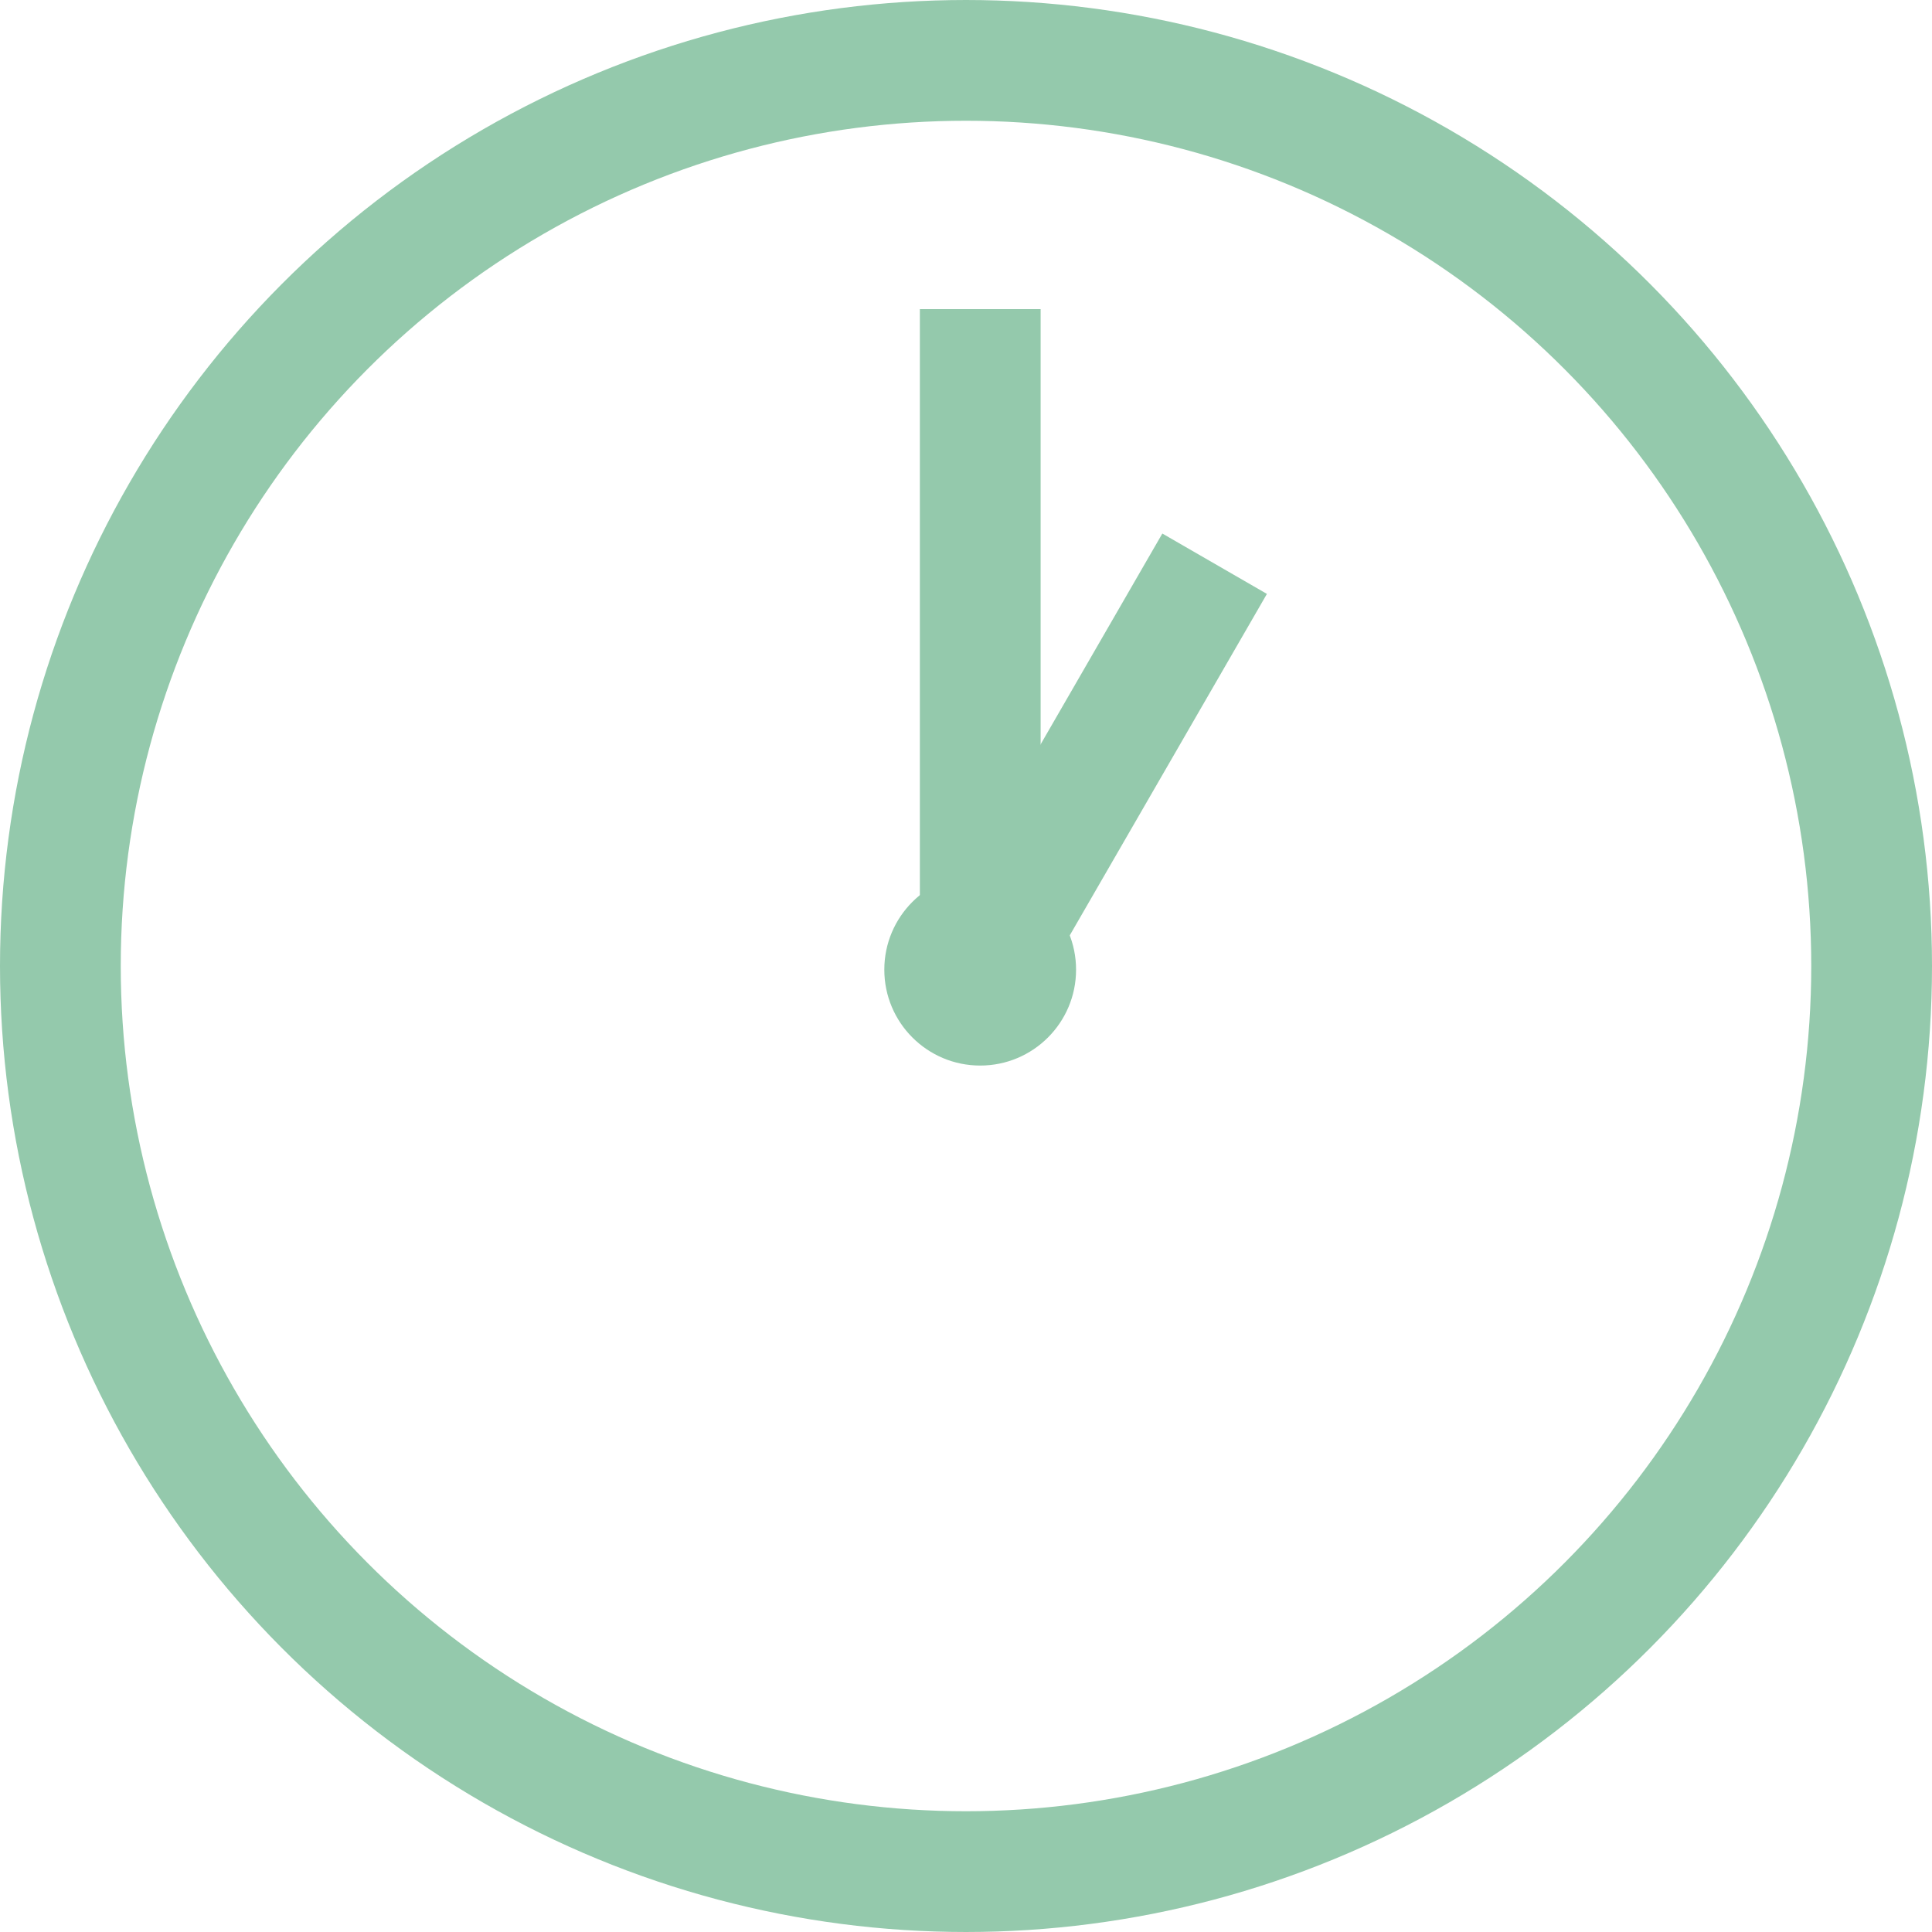<svg xmlns="http://www.w3.org/2000/svg" width="32" height="32" viewBox="0 0 32 32">
  <g id="time04" transform="translate(0 -0.174)">
    <g id="楕円形_25" data-name="楕円形 25" transform="translate(0 0.174)" fill="none" stroke="#94c9ac" stroke-width="2">
      <circle cx="16" cy="16" r="16" stroke="none"/>
      <circle cx="16" cy="16" r="15" fill="none"/>
    </g>
    <line id="線_49" data-name="線 49" y2="10.588" transform="translate(16.236 5.294)" fill="none" stroke="#94c9ac" stroke-width="2"/>
    <circle id="楕円形_26" data-name="楕円形 26" cx="1.588" cy="1.588" r="1.588" transform="translate(14.647 14.647)" fill="#94c9ac"/>
    <line id="線_57" data-name="線 57" y2="7.765" transform="translate(20.118 9.511) rotate(30)" fill="none" stroke="#94c9ac" stroke-width="2"/>
  </g>
</svg>
